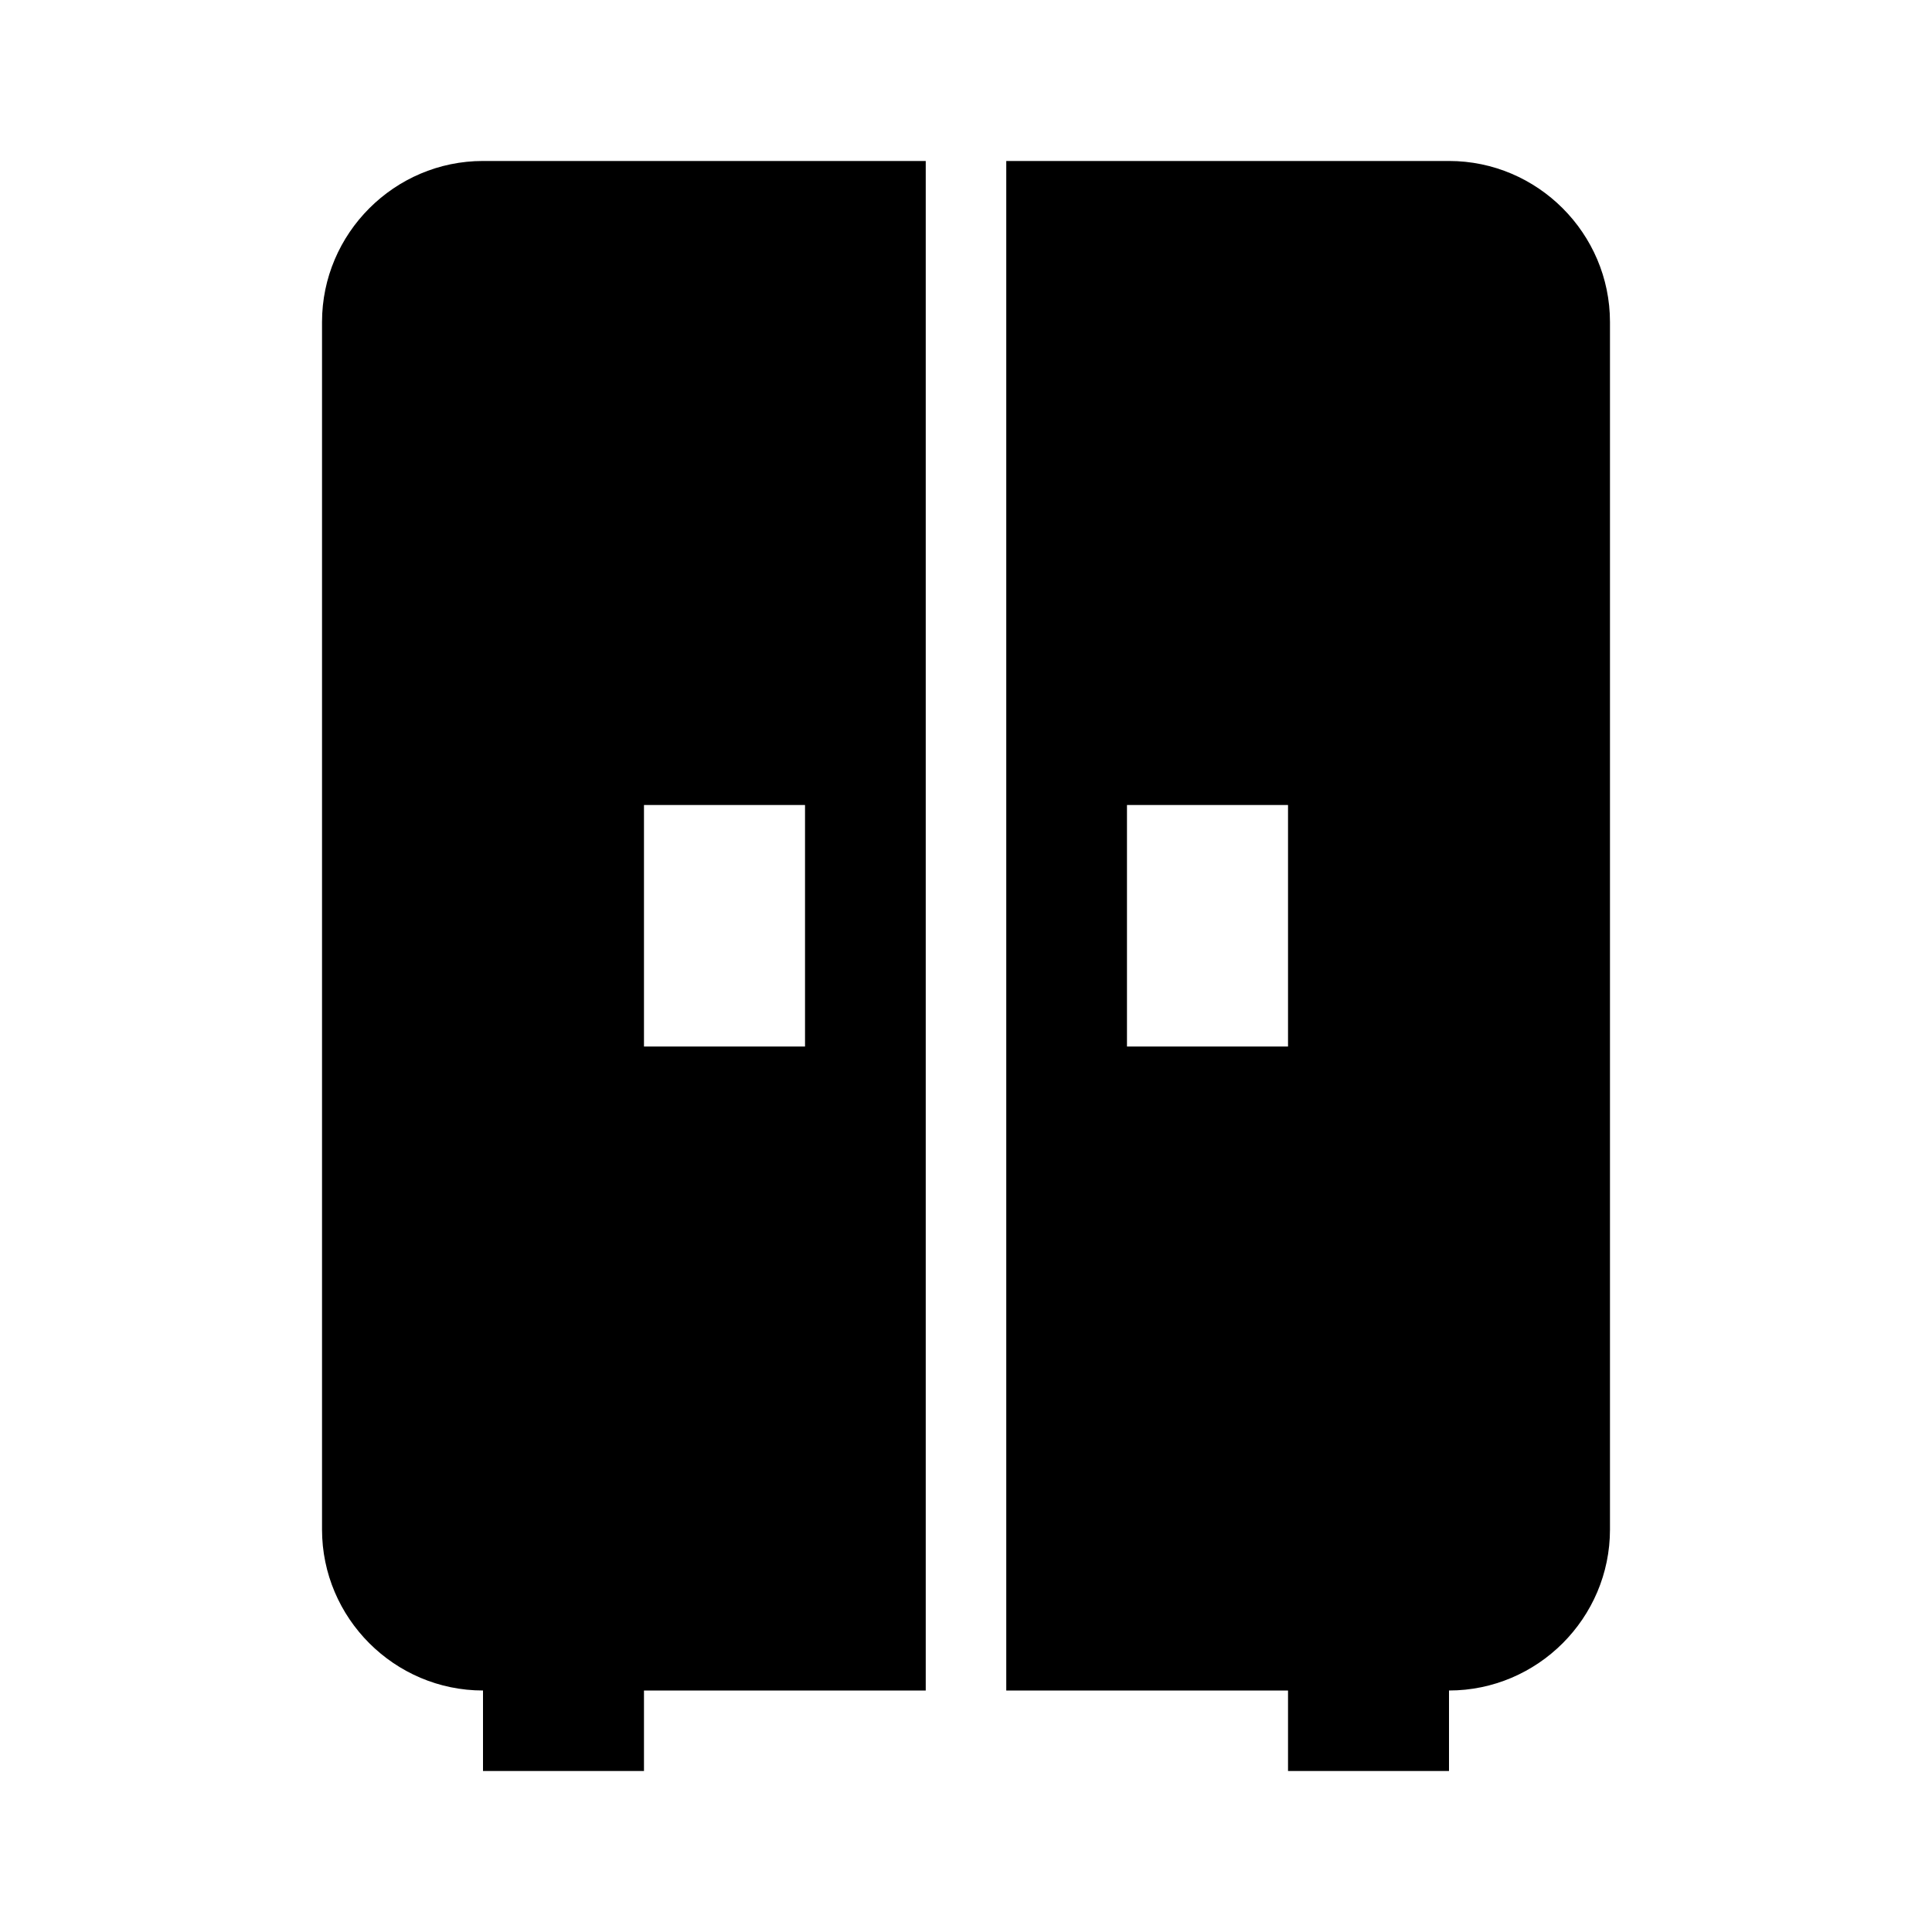 <svg width="25" height="25" viewBox="0 0 25 25" fill="none" xmlns="http://www.w3.org/2000/svg">
<path d="M4.167 4.167V19.792C4.167 20.938 5.104 21.875 6.25 21.875V22.917H8.333V21.875H11.979V2.083H6.25C5.104 2.083 4.167 3.021 4.167 4.167ZM8.333 10.417H10.417V13.542H8.333V10.417ZM18.75 2.083H13.021V21.875H16.667V22.917H18.75V21.875C19.896 21.875 20.833 20.938 20.833 19.792V4.167C20.833 3.021 19.896 2.083 18.75 2.083ZM16.667 13.542H14.583V10.417H16.667V13.542Z" fill="currentColor"/>
</svg>
